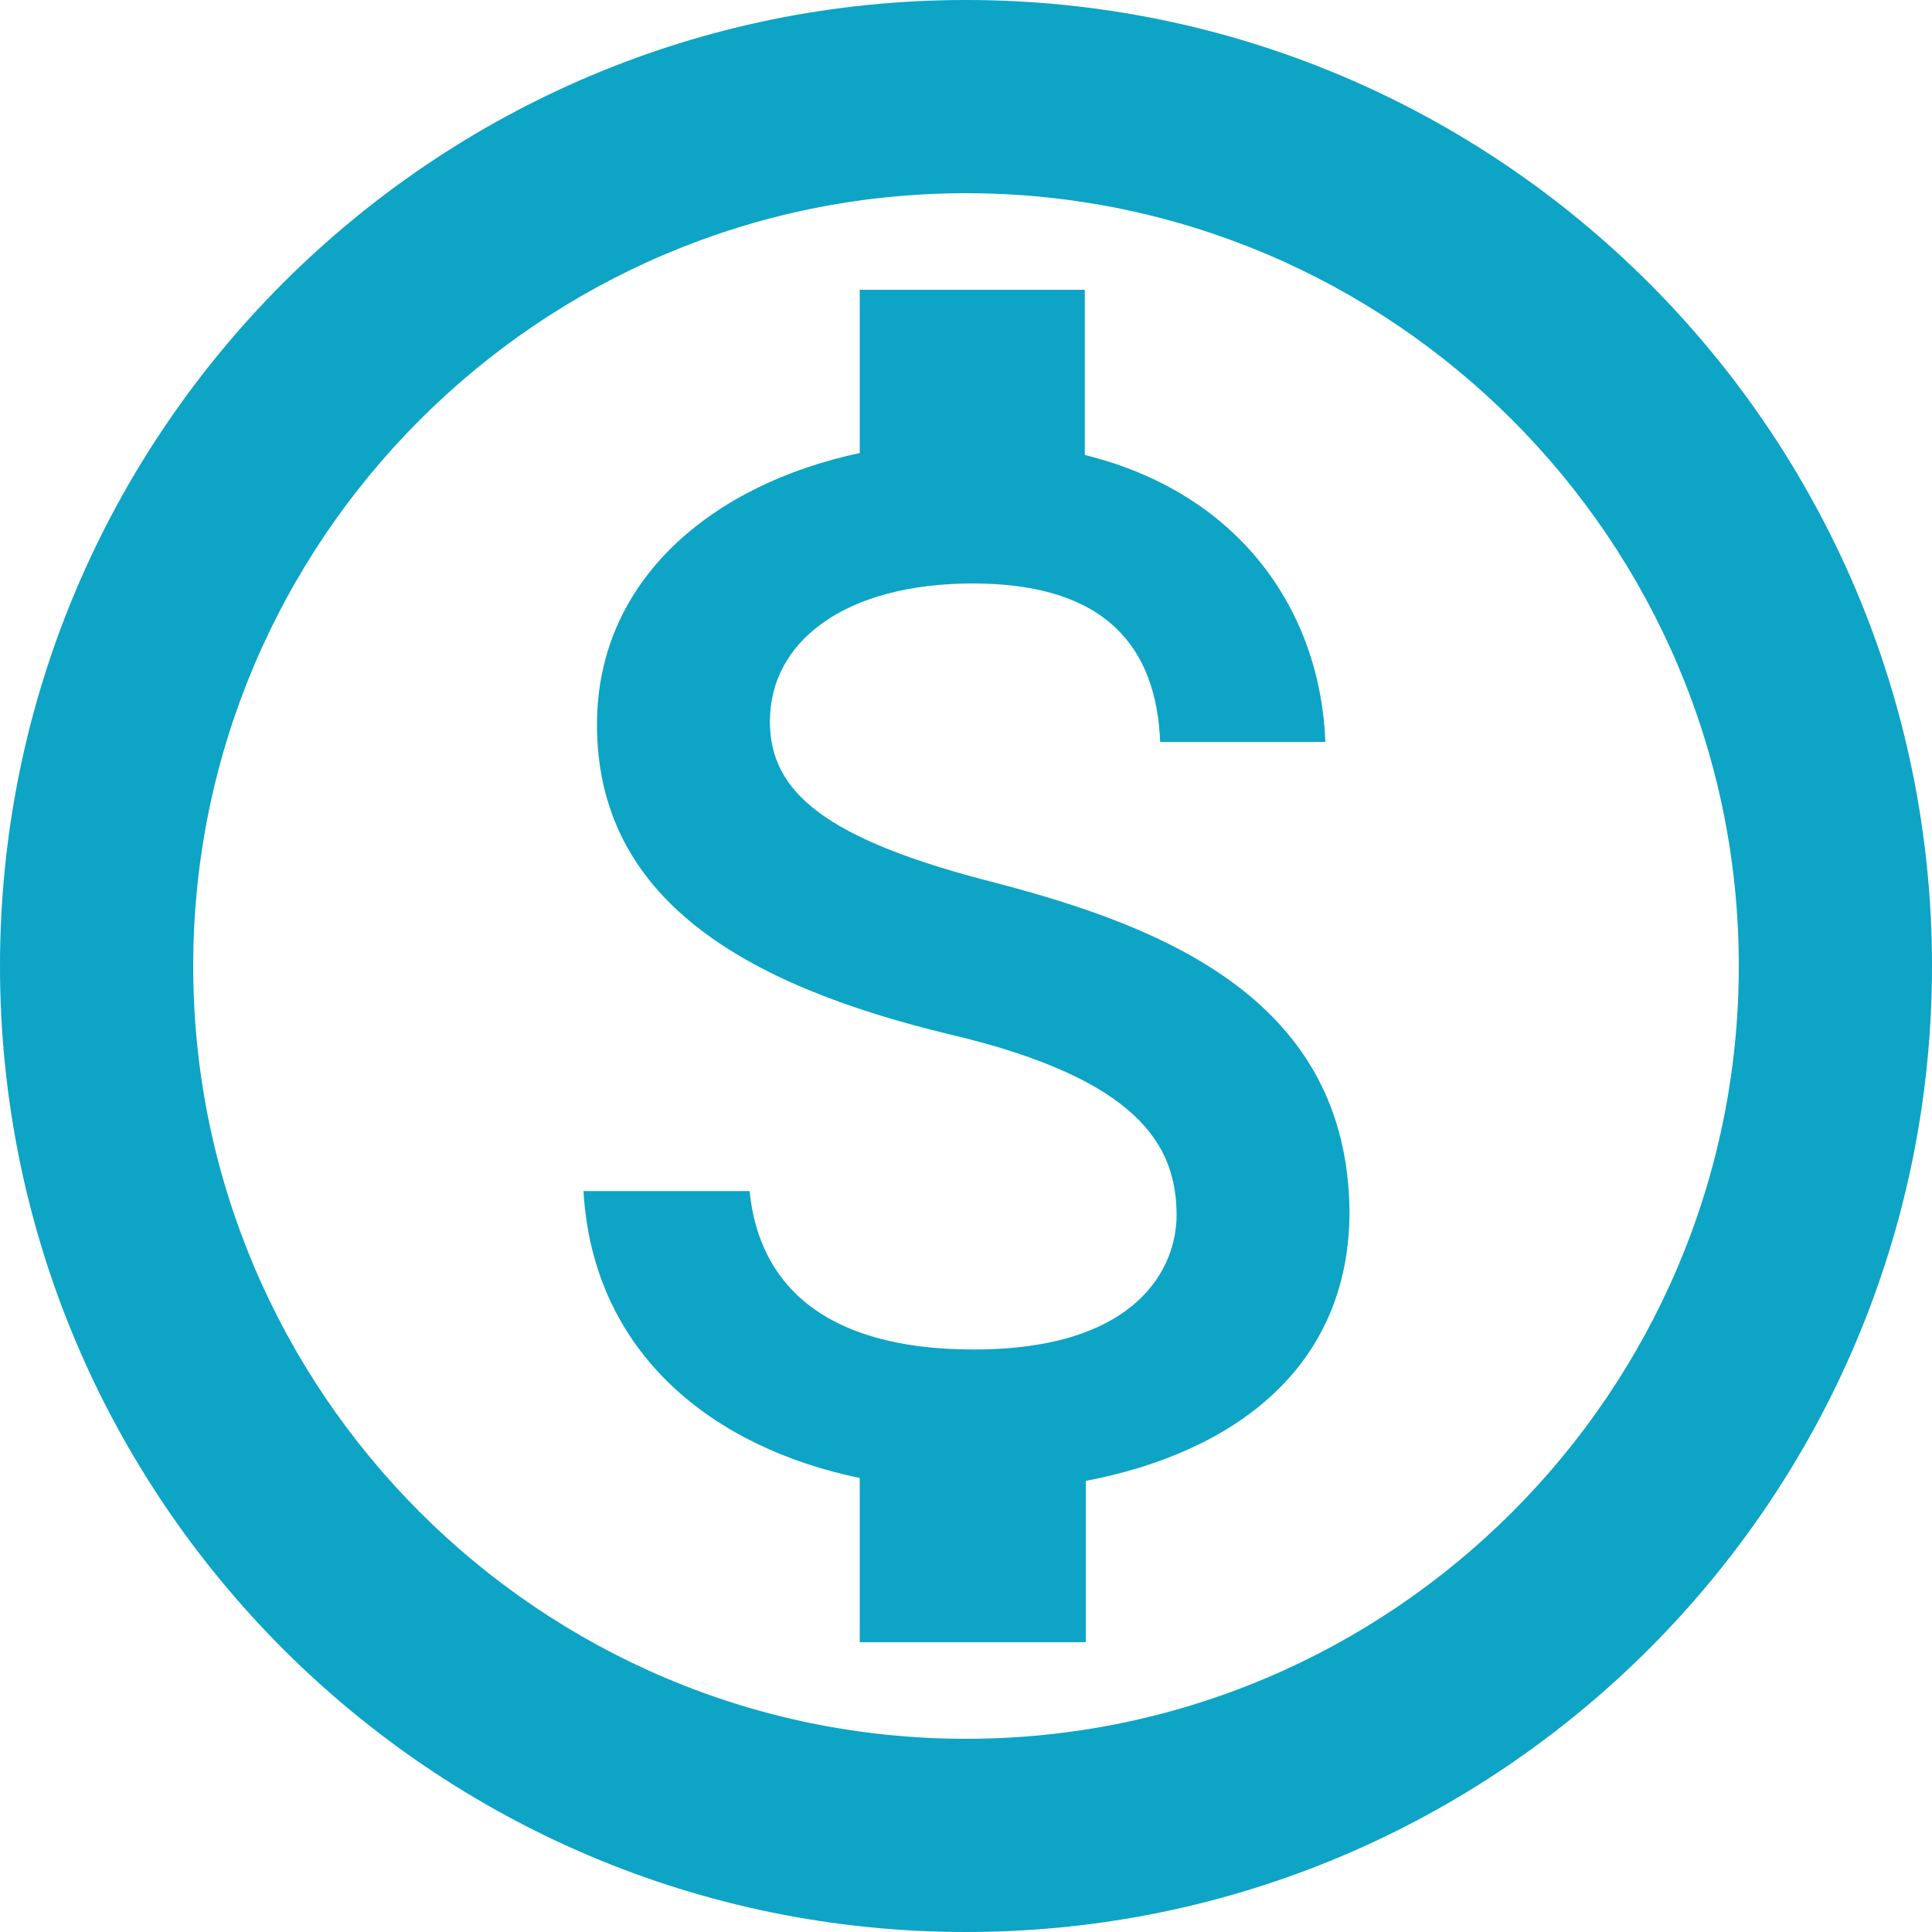 <svg width="20" height="20" viewBox="0 0 20 20" fill="none" xmlns="http://www.w3.org/2000/svg">
<path d="M10 0C4.48 0 0 4.48 0 10C0 15.52 4.48 20 10 20C15.52 20 20 15.52 20 10C20 4.48 15.52 0 10 0ZM10 18C5.59 18 2 14.41 2 10C2 5.59 5.59 2 10 2C14.41 2 18 5.59 18 10C18 14.41 14.41 18 10 18ZM10.31 9.14C8.54 8.69 7.97 8.2 7.97 7.47C7.97 6.63 8.76 6.04 10.07 6.04C11.45 6.04 11.97 6.7 12.01 7.68H13.72C13.67 6.34 12.85 5.11 11.23 4.71V3H8.9V4.69C7.39 5.01 6.18 5.99 6.18 7.5C6.18 9.29 7.67 10.19 9.84 10.71C11.79 11.17 12.18 11.86 12.18 12.58C12.18 13.11 11.79 13.97 10.08 13.97C8.48 13.97 7.85 13.25 7.76 12.33H6.04C6.14 14.03 7.4 14.99 8.9 15.3V17H11.24V15.33C12.76 15.04 13.96 14.17 13.97 12.56C13.96 10.36 12.07 9.6 10.31 9.14Z" fill="#0DA4C6"/>
</svg>
